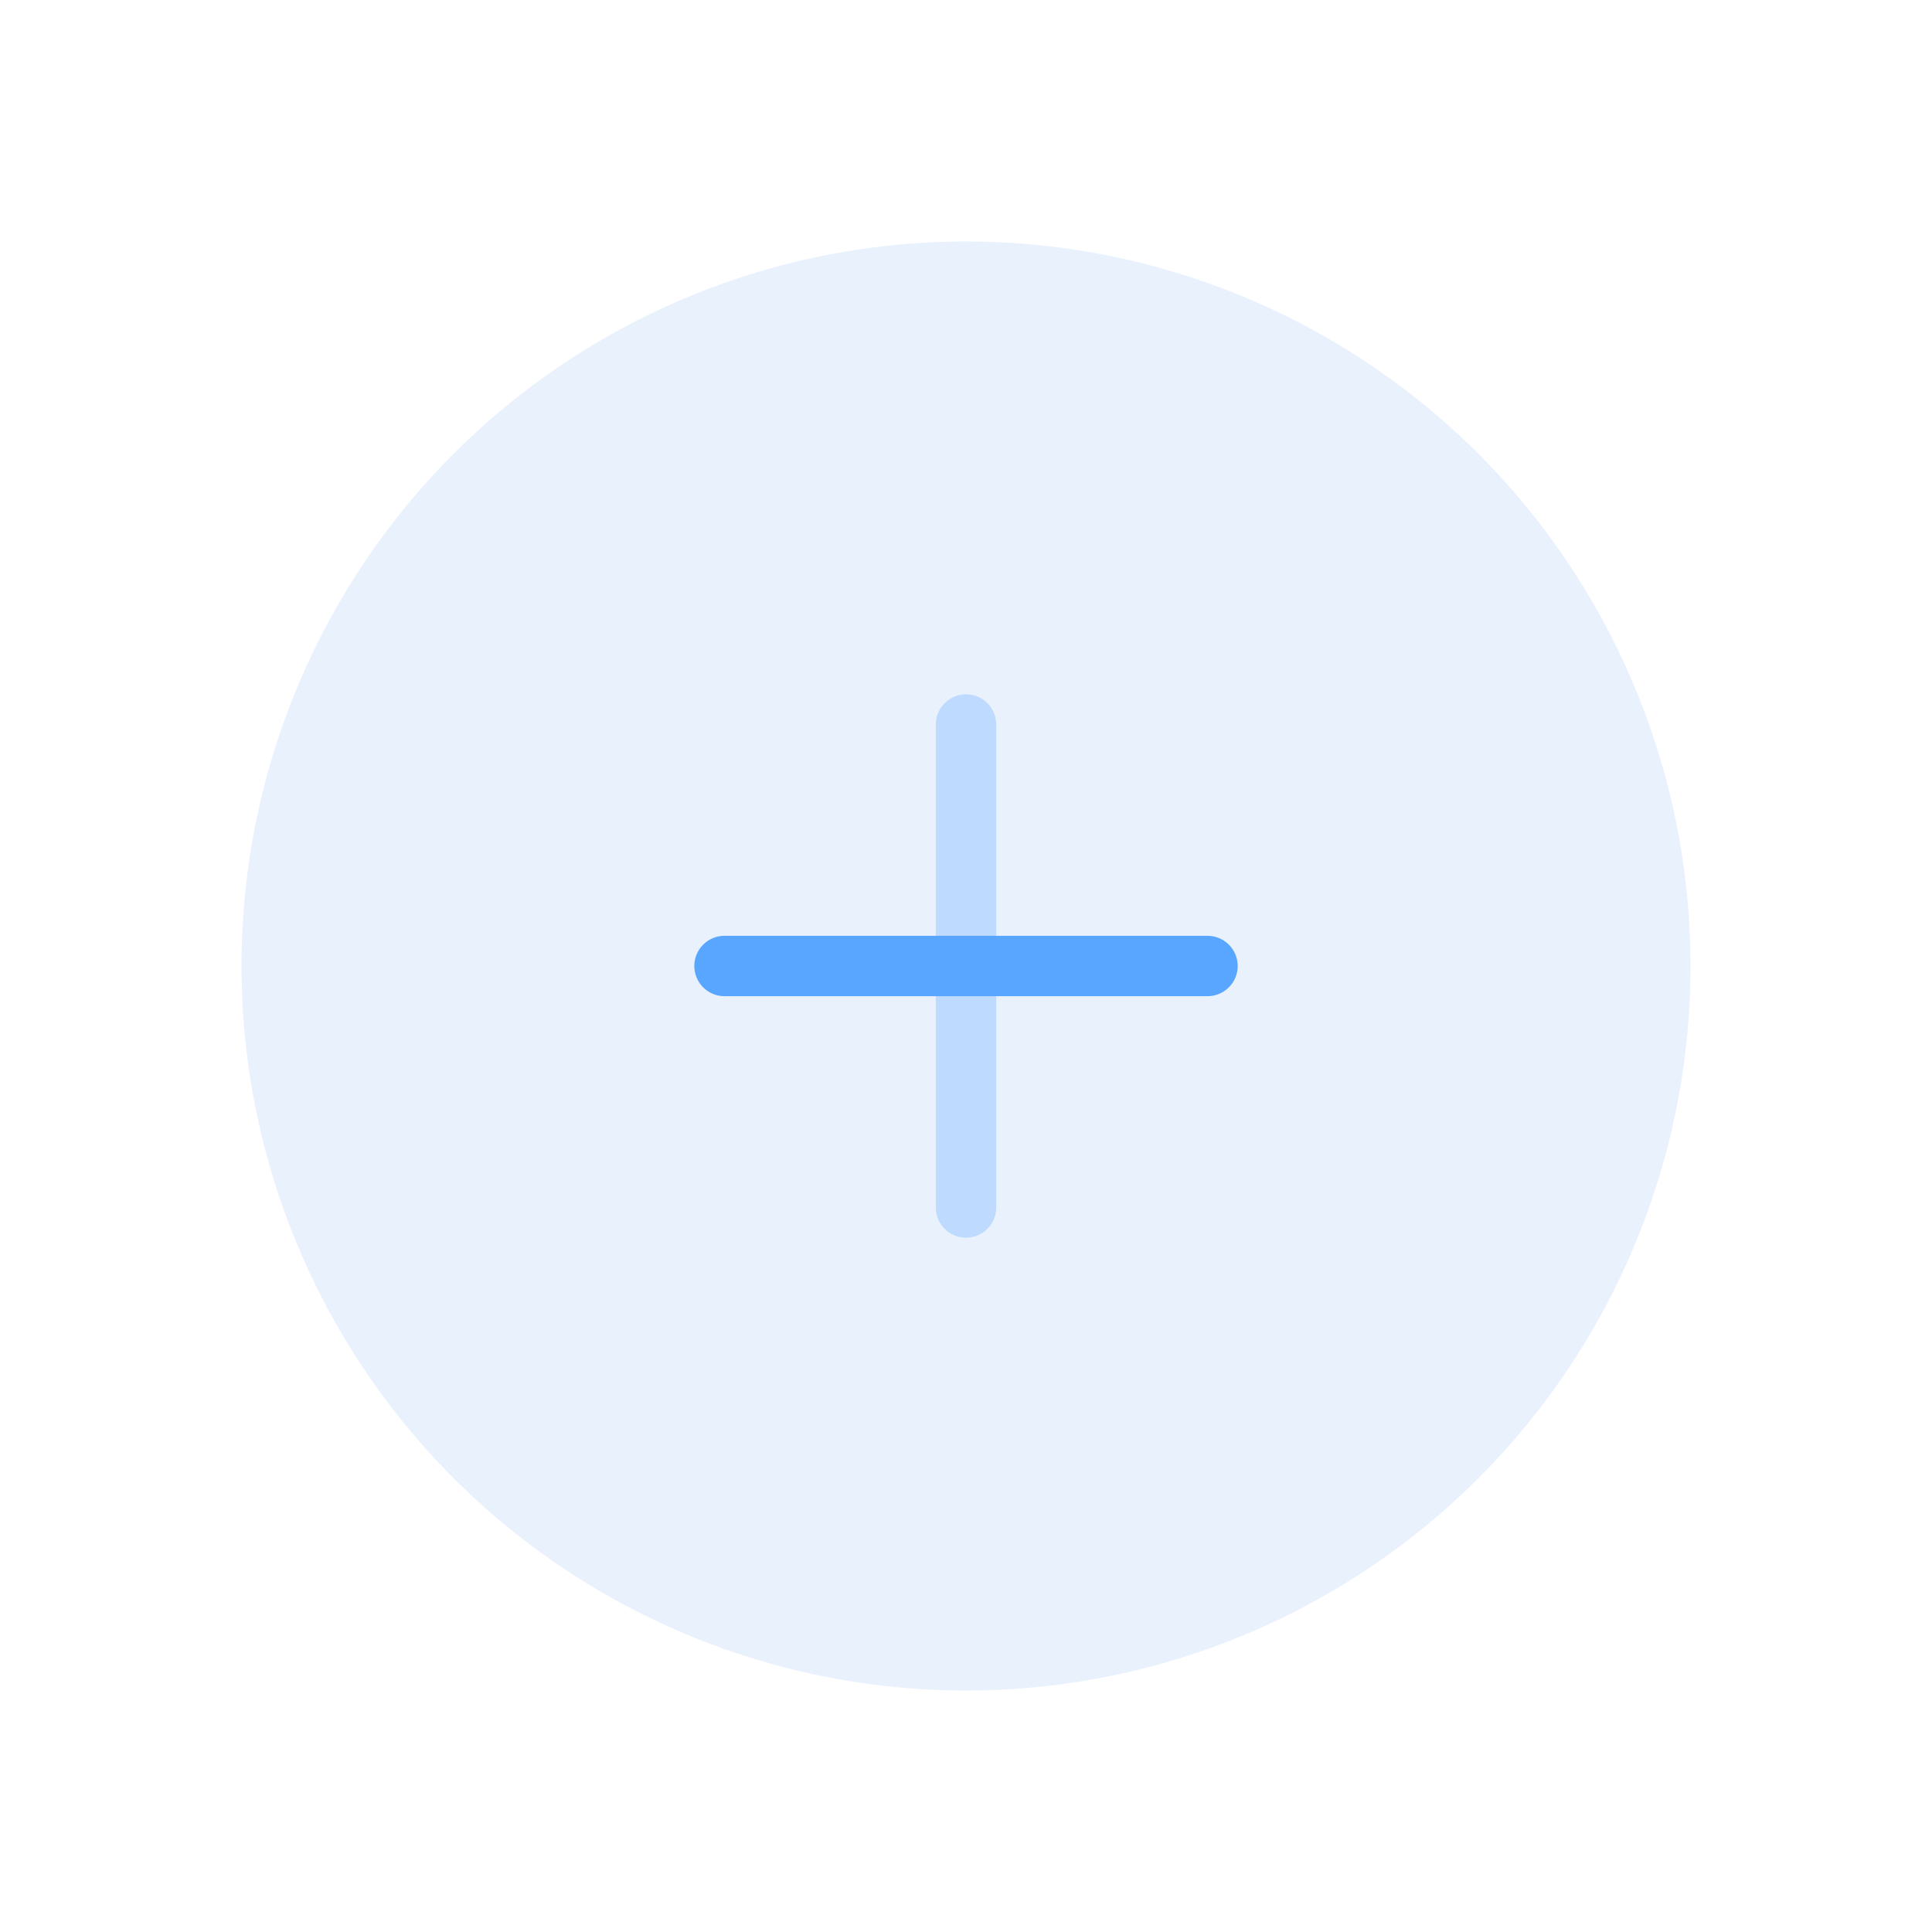 <svg width="64" height="64" viewBox="0 0 64 64" xmlns="http://www.w3.org/2000/svg">
    <circle cx="32" cy="32" r="24" fill="#1f6feb" opacity="0.1"/>
    <path d="M24 32h16" stroke="#58a6ff" stroke-width="2" stroke-linecap="round"/>
    <path d="M32 24v16" stroke="#58a6ff" stroke-width="2" stroke-linecap="round" opacity="0.3"/>
</svg> 